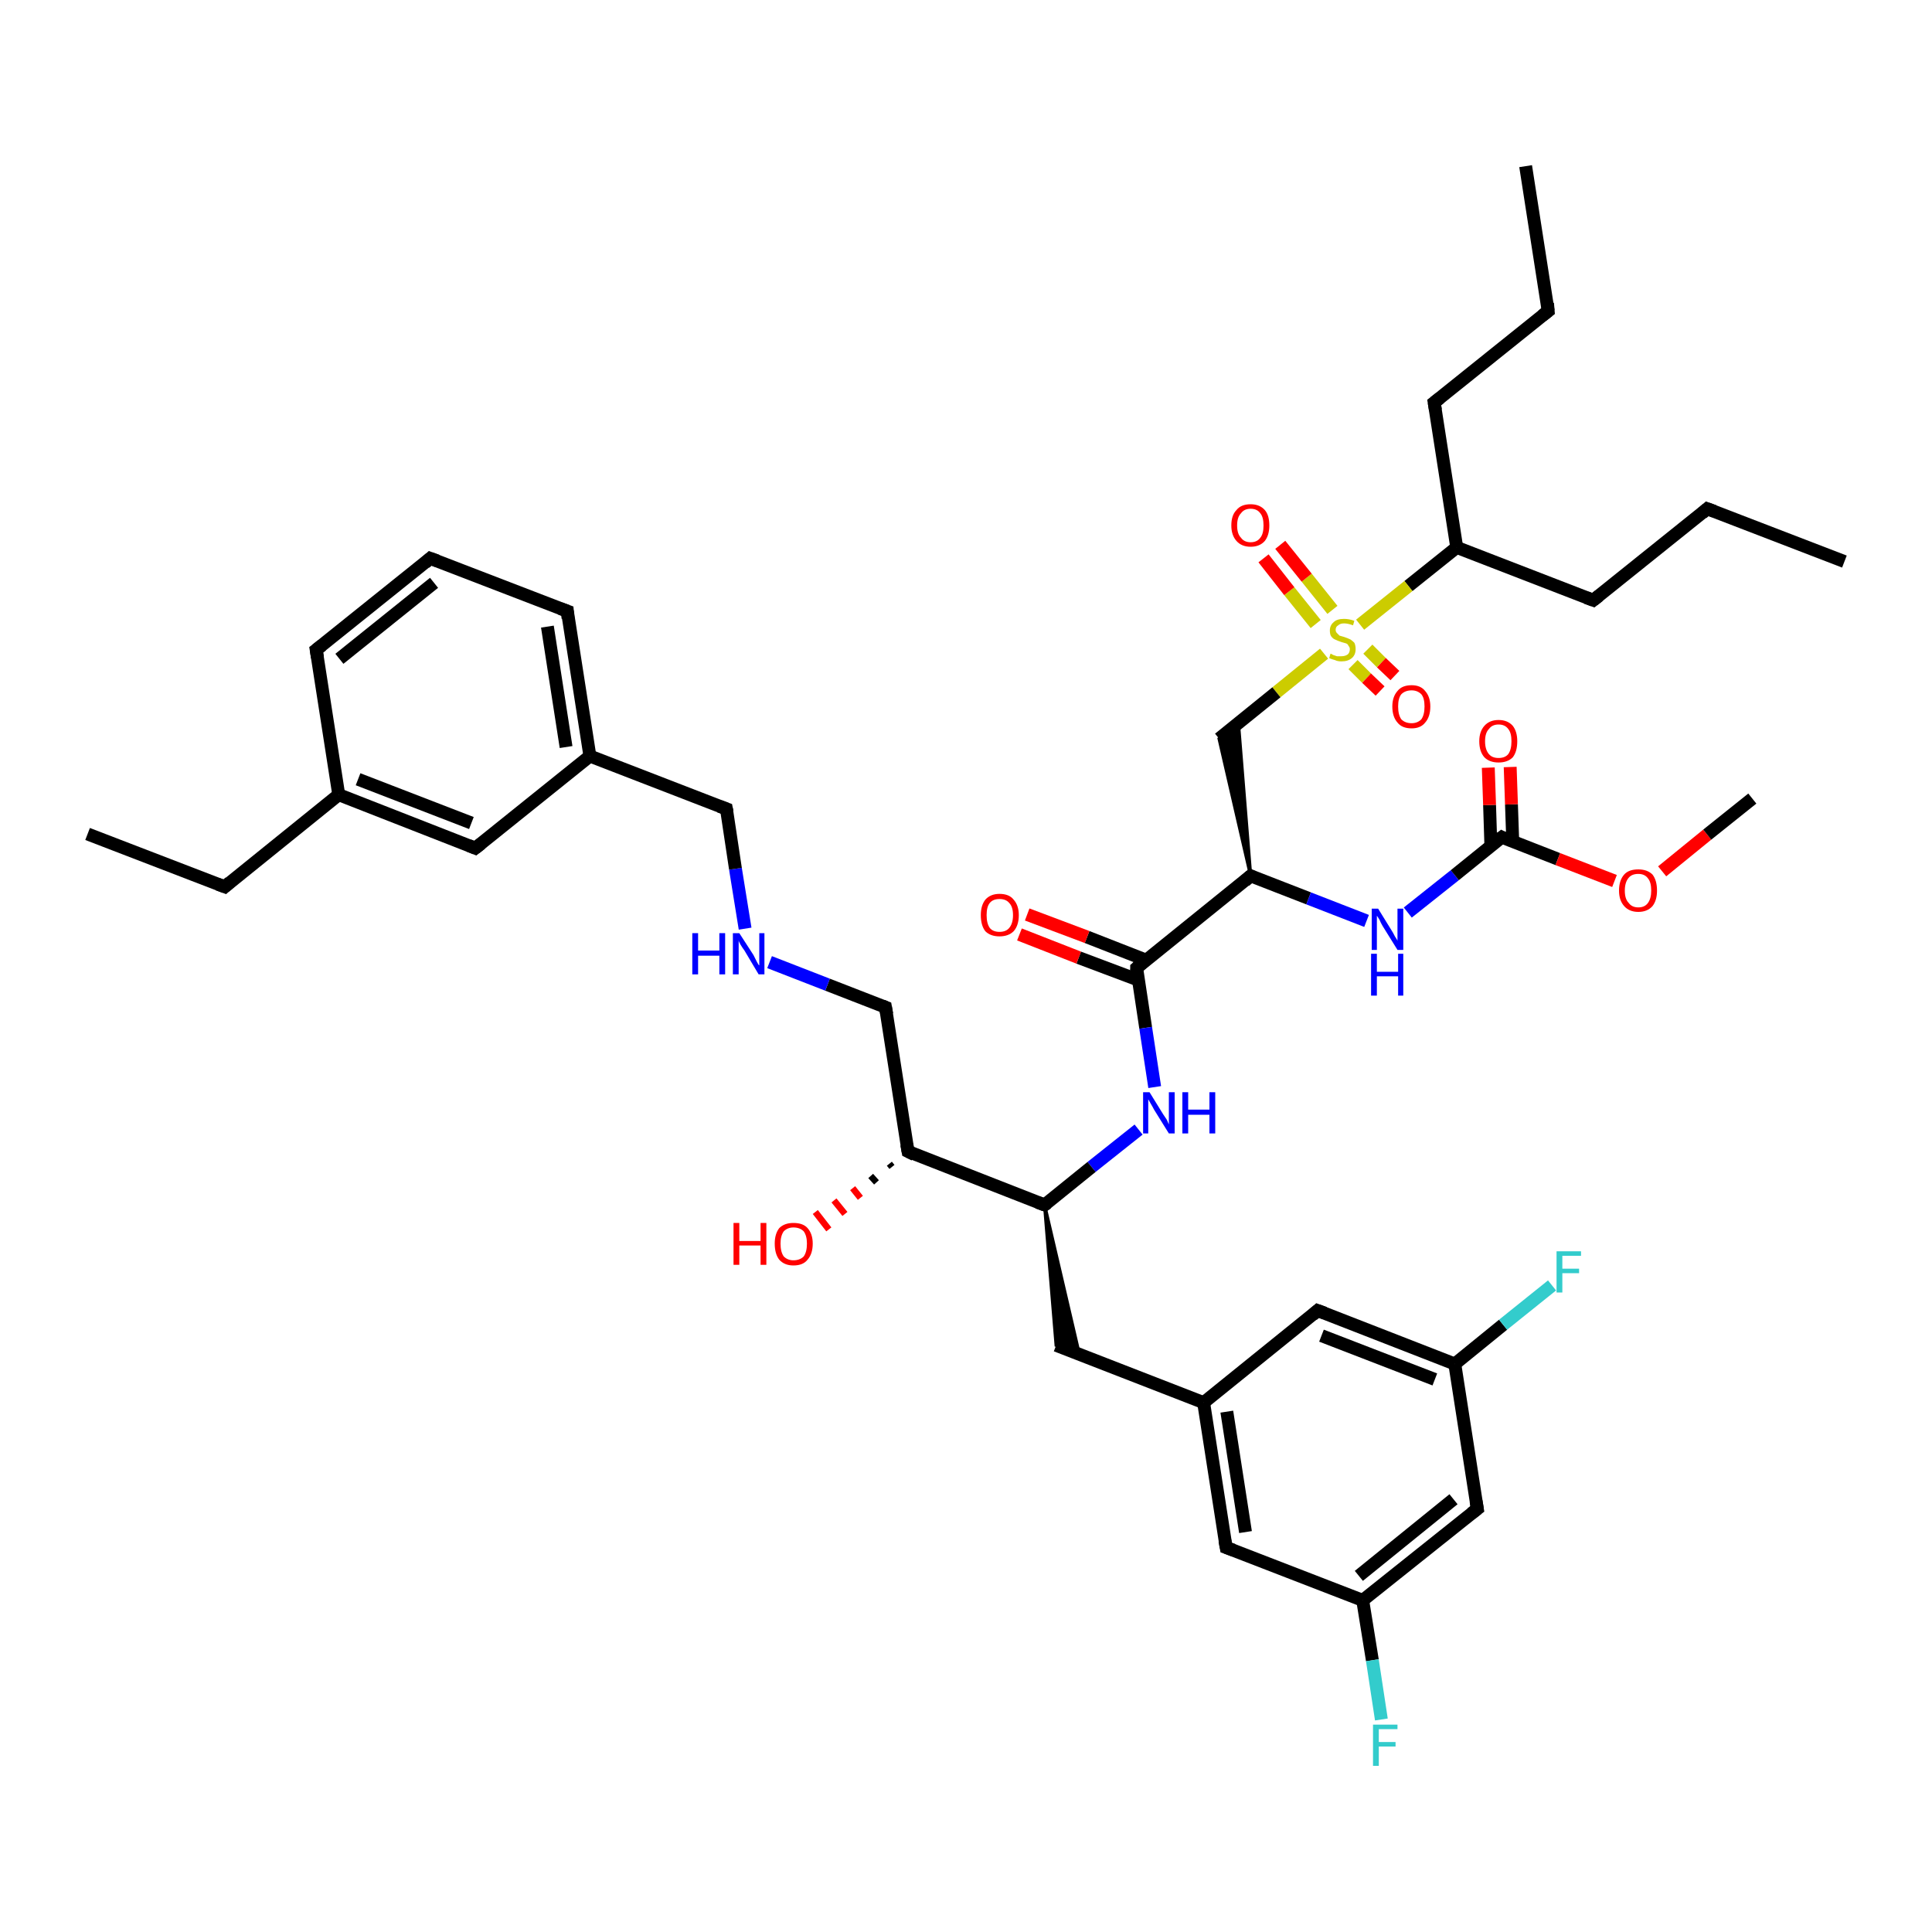 <?xml version='1.0' encoding='iso-8859-1'?>
<svg version='1.1' baseProfile='full'
              xmlns='http://www.w3.org/2000/svg'
                      xmlns:rdkit='http://www.rdkit.org/xml'
                      xmlns:xlink='http://www.w3.org/1999/xlink'
                  xml:space='preserve'
width='300px' height='300px' viewBox='0 0 300 300'>
<!-- END OF HEADER -->
<rect style='opacity:1.0;fill:#FFFFFF;stroke:none' width='300.0' height='300.0' x='0.0' y='0.0'> </rect>
<path class='bond-0 atom-0 atom-1' d='M 236.9,25.8 L 240.4,48.3' style='fill:none;fill-rule:evenodd;stroke:#000000;stroke-width:2.0px;stroke-linecap:butt;stroke-linejoin:miter;stroke-opacity:1' />
<path class='bond-1 atom-1 atom-2' d='M 240.4,48.3 L 222.7,62.5' style='fill:none;fill-rule:evenodd;stroke:#000000;stroke-width:2.0px;stroke-linecap:butt;stroke-linejoin:miter;stroke-opacity:1' />
<path class='bond-2 atom-2 atom-3' d='M 222.7,62.5 L 226.2,85.0' style='fill:none;fill-rule:evenodd;stroke:#000000;stroke-width:2.0px;stroke-linecap:butt;stroke-linejoin:miter;stroke-opacity:1' />
<path class='bond-3 atom-3 atom-4' d='M 226.2,85.0 L 247.4,93.2' style='fill:none;fill-rule:evenodd;stroke:#000000;stroke-width:2.0px;stroke-linecap:butt;stroke-linejoin:miter;stroke-opacity:1' />
<path class='bond-4 atom-4 atom-5' d='M 247.4,93.2 L 265.1,79.0' style='fill:none;fill-rule:evenodd;stroke:#000000;stroke-width:2.0px;stroke-linecap:butt;stroke-linejoin:miter;stroke-opacity:1' />
<path class='bond-5 atom-5 atom-6' d='M 265.1,79.0 L 286.4,87.2' style='fill:none;fill-rule:evenodd;stroke:#000000;stroke-width:2.0px;stroke-linecap:butt;stroke-linejoin:miter;stroke-opacity:1' />
<path class='bond-6 atom-3 atom-7' d='M 226.2,85.0 L 218.7,91.0' style='fill:none;fill-rule:evenodd;stroke:#000000;stroke-width:2.0px;stroke-linecap:butt;stroke-linejoin:miter;stroke-opacity:1' />
<path class='bond-6 atom-3 atom-7' d='M 218.7,91.0 L 211.2,97.0' style='fill:none;fill-rule:evenodd;stroke:#CCCC00;stroke-width:2.0px;stroke-linecap:butt;stroke-linejoin:miter;stroke-opacity:1' />
<path class='bond-7 atom-7 atom-8' d='M 210.1,103.2 L 212.2,105.3' style='fill:none;fill-rule:evenodd;stroke:#CCCC00;stroke-width:2.0px;stroke-linecap:butt;stroke-linejoin:miter;stroke-opacity:1' />
<path class='bond-7 atom-7 atom-8' d='M 212.2,105.3 L 214.3,107.3' style='fill:none;fill-rule:evenodd;stroke:#FF0000;stroke-width:2.0px;stroke-linecap:butt;stroke-linejoin:miter;stroke-opacity:1' />
<path class='bond-7 atom-7 atom-8' d='M 212.4,100.8 L 214.5,102.9' style='fill:none;fill-rule:evenodd;stroke:#CCCC00;stroke-width:2.0px;stroke-linecap:butt;stroke-linejoin:miter;stroke-opacity:1' />
<path class='bond-7 atom-7 atom-8' d='M 214.5,102.9 L 216.6,104.9' style='fill:none;fill-rule:evenodd;stroke:#FF0000;stroke-width:2.0px;stroke-linecap:butt;stroke-linejoin:miter;stroke-opacity:1' />
<path class='bond-8 atom-7 atom-9' d='M 206.9,94.7 L 202.9,89.7' style='fill:none;fill-rule:evenodd;stroke:#CCCC00;stroke-width:2.0px;stroke-linecap:butt;stroke-linejoin:miter;stroke-opacity:1' />
<path class='bond-8 atom-7 atom-9' d='M 202.9,89.7 L 198.8,84.6' style='fill:none;fill-rule:evenodd;stroke:#FF0000;stroke-width:2.0px;stroke-linecap:butt;stroke-linejoin:miter;stroke-opacity:1' />
<path class='bond-8 atom-7 atom-9' d='M 204.3,96.9 L 200.2,91.8' style='fill:none;fill-rule:evenodd;stroke:#CCCC00;stroke-width:2.0px;stroke-linecap:butt;stroke-linejoin:miter;stroke-opacity:1' />
<path class='bond-8 atom-7 atom-9' d='M 200.2,91.8 L 196.2,86.7' style='fill:none;fill-rule:evenodd;stroke:#FF0000;stroke-width:2.0px;stroke-linecap:butt;stroke-linejoin:miter;stroke-opacity:1' />
<path class='bond-9 atom-7 atom-10' d='M 205.6,101.5 L 198.2,107.5' style='fill:none;fill-rule:evenodd;stroke:#CCCC00;stroke-width:2.0px;stroke-linecap:butt;stroke-linejoin:miter;stroke-opacity:1' />
<path class='bond-9 atom-7 atom-10' d='M 198.2,107.5 L 189.3,114.7' style='fill:none;fill-rule:evenodd;stroke:#000000;stroke-width:2.0px;stroke-linecap:butt;stroke-linejoin:miter;stroke-opacity:1' />
<path class='bond-10 atom-11 atom-10' d='M 194.2,136.0 L 189.3,114.7 L 192.3,112.3 Z' style='fill:#000000;fill-rule:evenodd;fill-opacity:1;stroke:#000000;stroke-width:0.5px;stroke-linecap:butt;stroke-linejoin:miter;stroke-opacity:1;' />
<path class='bond-11 atom-11 atom-12' d='M 194.2,136.0 L 203.2,139.5' style='fill:none;fill-rule:evenodd;stroke:#000000;stroke-width:2.0px;stroke-linecap:butt;stroke-linejoin:miter;stroke-opacity:1' />
<path class='bond-11 atom-11 atom-12' d='M 203.2,139.5 L 212.2,143.0' style='fill:none;fill-rule:evenodd;stroke:#0000FF;stroke-width:2.0px;stroke-linecap:butt;stroke-linejoin:miter;stroke-opacity:1' />
<path class='bond-12 atom-12 atom-13' d='M 218.6,141.7 L 225.9,135.9' style='fill:none;fill-rule:evenodd;stroke:#0000FF;stroke-width:2.0px;stroke-linecap:butt;stroke-linejoin:miter;stroke-opacity:1' />
<path class='bond-12 atom-12 atom-13' d='M 225.9,135.9 L 233.2,130.0' style='fill:none;fill-rule:evenodd;stroke:#000000;stroke-width:2.0px;stroke-linecap:butt;stroke-linejoin:miter;stroke-opacity:1' />
<path class='bond-13 atom-13 atom-14' d='M 234.9,130.7 L 234.7,124.9' style='fill:none;fill-rule:evenodd;stroke:#000000;stroke-width:2.0px;stroke-linecap:butt;stroke-linejoin:miter;stroke-opacity:1' />
<path class='bond-13 atom-13 atom-14' d='M 234.7,124.9 L 234.5,119.1' style='fill:none;fill-rule:evenodd;stroke:#FF0000;stroke-width:2.0px;stroke-linecap:butt;stroke-linejoin:miter;stroke-opacity:1' />
<path class='bond-13 atom-13 atom-14' d='M 231.5,131.3 L 231.3,125.0' style='fill:none;fill-rule:evenodd;stroke:#000000;stroke-width:2.0px;stroke-linecap:butt;stroke-linejoin:miter;stroke-opacity:1' />
<path class='bond-13 atom-13 atom-14' d='M 231.3,125.0 L 231.1,119.2' style='fill:none;fill-rule:evenodd;stroke:#FF0000;stroke-width:2.0px;stroke-linecap:butt;stroke-linejoin:miter;stroke-opacity:1' />
<path class='bond-14 atom-13 atom-15' d='M 233.2,130.0 L 241.9,133.4' style='fill:none;fill-rule:evenodd;stroke:#000000;stroke-width:2.0px;stroke-linecap:butt;stroke-linejoin:miter;stroke-opacity:1' />
<path class='bond-14 atom-13 atom-15' d='M 241.9,133.4 L 250.7,136.8' style='fill:none;fill-rule:evenodd;stroke:#FF0000;stroke-width:2.0px;stroke-linecap:butt;stroke-linejoin:miter;stroke-opacity:1' />
<path class='bond-15 atom-15 atom-16' d='M 258.1,135.3 L 265.1,129.6' style='fill:none;fill-rule:evenodd;stroke:#FF0000;stroke-width:2.0px;stroke-linecap:butt;stroke-linejoin:miter;stroke-opacity:1' />
<path class='bond-15 atom-15 atom-16' d='M 265.1,129.6 L 272.1,124.0' style='fill:none;fill-rule:evenodd;stroke:#000000;stroke-width:2.0px;stroke-linecap:butt;stroke-linejoin:miter;stroke-opacity:1' />
<path class='bond-16 atom-11 atom-17' d='M 194.2,136.0 L 176.5,150.3' style='fill:none;fill-rule:evenodd;stroke:#000000;stroke-width:2.0px;stroke-linecap:butt;stroke-linejoin:miter;stroke-opacity:1' />
<path class='bond-17 atom-17 atom-18' d='M 178.0,149.1 L 168.8,145.5' style='fill:none;fill-rule:evenodd;stroke:#000000;stroke-width:2.0px;stroke-linecap:butt;stroke-linejoin:miter;stroke-opacity:1' />
<path class='bond-17 atom-17 atom-18' d='M 168.8,145.5 L 159.5,142.0' style='fill:none;fill-rule:evenodd;stroke:#FF0000;stroke-width:2.0px;stroke-linecap:butt;stroke-linejoin:miter;stroke-opacity:1' />
<path class='bond-17 atom-17 atom-18' d='M 176.8,152.2 L 167.5,148.7' style='fill:none;fill-rule:evenodd;stroke:#000000;stroke-width:2.0px;stroke-linecap:butt;stroke-linejoin:miter;stroke-opacity:1' />
<path class='bond-17 atom-17 atom-18' d='M 167.5,148.7 L 158.3,145.1' style='fill:none;fill-rule:evenodd;stroke:#FF0000;stroke-width:2.0px;stroke-linecap:butt;stroke-linejoin:miter;stroke-opacity:1' />
<path class='bond-18 atom-17 atom-19' d='M 176.5,150.3 L 177.9,159.6' style='fill:none;fill-rule:evenodd;stroke:#000000;stroke-width:2.0px;stroke-linecap:butt;stroke-linejoin:miter;stroke-opacity:1' />
<path class='bond-18 atom-17 atom-19' d='M 177.9,159.6 L 179.3,168.8' style='fill:none;fill-rule:evenodd;stroke:#0000FF;stroke-width:2.0px;stroke-linecap:butt;stroke-linejoin:miter;stroke-opacity:1' />
<path class='bond-19 atom-19 atom-20' d='M 176.8,175.4 L 169.5,181.2' style='fill:none;fill-rule:evenodd;stroke:#0000FF;stroke-width:2.0px;stroke-linecap:butt;stroke-linejoin:miter;stroke-opacity:1' />
<path class='bond-19 atom-19 atom-20' d='M 169.5,181.2 L 162.2,187.1' style='fill:none;fill-rule:evenodd;stroke:#000000;stroke-width:2.0px;stroke-linecap:butt;stroke-linejoin:miter;stroke-opacity:1' />
<path class='bond-20 atom-20 atom-21' d='M 162.2,187.1 L 167.6,210.3 L 164.0,208.9 Z' style='fill:#000000;fill-rule:evenodd;fill-opacity:1;stroke:#000000;stroke-width:0.5px;stroke-linecap:butt;stroke-linejoin:miter;stroke-opacity:1;' />
<path class='bond-21 atom-21 atom-22' d='M 164.0,208.9 L 186.9,217.8' style='fill:none;fill-rule:evenodd;stroke:#000000;stroke-width:2.0px;stroke-linecap:butt;stroke-linejoin:miter;stroke-opacity:1' />
<path class='bond-22 atom-22 atom-23' d='M 186.9,217.8 L 190.4,240.3' style='fill:none;fill-rule:evenodd;stroke:#000000;stroke-width:2.0px;stroke-linecap:butt;stroke-linejoin:miter;stroke-opacity:1' />
<path class='bond-22 atom-22 atom-23' d='M 190.5,219.2 L 193.4,237.9' style='fill:none;fill-rule:evenodd;stroke:#000000;stroke-width:2.0px;stroke-linecap:butt;stroke-linejoin:miter;stroke-opacity:1' />
<path class='bond-23 atom-23 atom-24' d='M 190.4,240.3 L 211.6,248.5' style='fill:none;fill-rule:evenodd;stroke:#000000;stroke-width:2.0px;stroke-linecap:butt;stroke-linejoin:miter;stroke-opacity:1' />
<path class='bond-24 atom-24 atom-25' d='M 211.6,248.5 L 213.1,257.8' style='fill:none;fill-rule:evenodd;stroke:#000000;stroke-width:2.0px;stroke-linecap:butt;stroke-linejoin:miter;stroke-opacity:1' />
<path class='bond-24 atom-24 atom-25' d='M 213.1,257.8 L 214.5,267.0' style='fill:none;fill-rule:evenodd;stroke:#33CCCC;stroke-width:2.0px;stroke-linecap:butt;stroke-linejoin:miter;stroke-opacity:1' />
<path class='bond-25 atom-24 atom-26' d='M 211.6,248.5 L 229.4,234.3' style='fill:none;fill-rule:evenodd;stroke:#000000;stroke-width:2.0px;stroke-linecap:butt;stroke-linejoin:miter;stroke-opacity:1' />
<path class='bond-25 atom-24 atom-26' d='M 211.0,244.7 L 225.7,232.8' style='fill:none;fill-rule:evenodd;stroke:#000000;stroke-width:2.0px;stroke-linecap:butt;stroke-linejoin:miter;stroke-opacity:1' />
<path class='bond-26 atom-26 atom-27' d='M 229.4,234.3 L 225.9,211.8' style='fill:none;fill-rule:evenodd;stroke:#000000;stroke-width:2.0px;stroke-linecap:butt;stroke-linejoin:miter;stroke-opacity:1' />
<path class='bond-27 atom-27 atom-28' d='M 225.9,211.8 L 233.4,205.7' style='fill:none;fill-rule:evenodd;stroke:#000000;stroke-width:2.0px;stroke-linecap:butt;stroke-linejoin:miter;stroke-opacity:1' />
<path class='bond-27 atom-27 atom-28' d='M 233.4,205.7 L 241.0,199.6' style='fill:none;fill-rule:evenodd;stroke:#33CCCC;stroke-width:2.0px;stroke-linecap:butt;stroke-linejoin:miter;stroke-opacity:1' />
<path class='bond-28 atom-27 atom-29' d='M 225.9,211.8 L 204.6,203.5' style='fill:none;fill-rule:evenodd;stroke:#000000;stroke-width:2.0px;stroke-linecap:butt;stroke-linejoin:miter;stroke-opacity:1' />
<path class='bond-28 atom-27 atom-29' d='M 222.8,214.2 L 205.2,207.4' style='fill:none;fill-rule:evenodd;stroke:#000000;stroke-width:2.0px;stroke-linecap:butt;stroke-linejoin:miter;stroke-opacity:1' />
<path class='bond-29 atom-20 atom-30' d='M 162.2,187.1 L 141.0,178.8' style='fill:none;fill-rule:evenodd;stroke:#000000;stroke-width:2.0px;stroke-linecap:butt;stroke-linejoin:miter;stroke-opacity:1' />
<path class='bond-30 atom-30 atom-31' d='M 138.5,181.2 L 138.1,180.7' style='fill:none;fill-rule:evenodd;stroke:#000000;stroke-width:1.0px;stroke-linecap:butt;stroke-linejoin:miter;stroke-opacity:1' />
<path class='bond-30 atom-30 atom-31' d='M 136.1,183.6 L 135.2,182.6' style='fill:none;fill-rule:evenodd;stroke:#000000;stroke-width:1.0px;stroke-linecap:butt;stroke-linejoin:miter;stroke-opacity:1' />
<path class='bond-30 atom-30 atom-31' d='M 133.6,186.0 L 132.4,184.5' style='fill:none;fill-rule:evenodd;stroke:#FF0000;stroke-width:1.0px;stroke-linecap:butt;stroke-linejoin:miter;stroke-opacity:1' />
<path class='bond-30 atom-30 atom-31' d='M 131.2,188.5 L 129.5,186.4' style='fill:none;fill-rule:evenodd;stroke:#FF0000;stroke-width:1.0px;stroke-linecap:butt;stroke-linejoin:miter;stroke-opacity:1' />
<path class='bond-30 atom-30 atom-31' d='M 128.7,190.9 L 126.6,188.2' style='fill:none;fill-rule:evenodd;stroke:#FF0000;stroke-width:1.0px;stroke-linecap:butt;stroke-linejoin:miter;stroke-opacity:1' />
<path class='bond-31 atom-30 atom-32' d='M 141.0,178.8 L 137.5,156.4' style='fill:none;fill-rule:evenodd;stroke:#000000;stroke-width:2.0px;stroke-linecap:butt;stroke-linejoin:miter;stroke-opacity:1' />
<path class='bond-32 atom-32 atom-33' d='M 137.5,156.4 L 128.5,152.9' style='fill:none;fill-rule:evenodd;stroke:#000000;stroke-width:2.0px;stroke-linecap:butt;stroke-linejoin:miter;stroke-opacity:1' />
<path class='bond-32 atom-32 atom-33' d='M 128.5,152.9 L 119.5,149.4' style='fill:none;fill-rule:evenodd;stroke:#0000FF;stroke-width:2.0px;stroke-linecap:butt;stroke-linejoin:miter;stroke-opacity:1' />
<path class='bond-33 atom-33 atom-34' d='M 115.7,144.2 L 114.2,134.9' style='fill:none;fill-rule:evenodd;stroke:#0000FF;stroke-width:2.0px;stroke-linecap:butt;stroke-linejoin:miter;stroke-opacity:1' />
<path class='bond-33 atom-33 atom-34' d='M 114.2,134.9 L 112.8,125.6' style='fill:none;fill-rule:evenodd;stroke:#000000;stroke-width:2.0px;stroke-linecap:butt;stroke-linejoin:miter;stroke-opacity:1' />
<path class='bond-34 atom-34 atom-35' d='M 112.8,125.6 L 91.6,117.4' style='fill:none;fill-rule:evenodd;stroke:#000000;stroke-width:2.0px;stroke-linecap:butt;stroke-linejoin:miter;stroke-opacity:1' />
<path class='bond-35 atom-35 atom-36' d='M 91.6,117.4 L 88.1,94.9' style='fill:none;fill-rule:evenodd;stroke:#000000;stroke-width:2.0px;stroke-linecap:butt;stroke-linejoin:miter;stroke-opacity:1' />
<path class='bond-35 atom-35 atom-36' d='M 87.9,116.0 L 85.0,97.3' style='fill:none;fill-rule:evenodd;stroke:#000000;stroke-width:2.0px;stroke-linecap:butt;stroke-linejoin:miter;stroke-opacity:1' />
<path class='bond-36 atom-36 atom-37' d='M 88.1,94.9 L 66.8,86.7' style='fill:none;fill-rule:evenodd;stroke:#000000;stroke-width:2.0px;stroke-linecap:butt;stroke-linejoin:miter;stroke-opacity:1' />
<path class='bond-37 atom-37 atom-38' d='M 66.8,86.7 L 49.1,100.9' style='fill:none;fill-rule:evenodd;stroke:#000000;stroke-width:2.0px;stroke-linecap:butt;stroke-linejoin:miter;stroke-opacity:1' />
<path class='bond-37 atom-37 atom-38' d='M 67.4,90.5 L 52.7,102.3' style='fill:none;fill-rule:evenodd;stroke:#000000;stroke-width:2.0px;stroke-linecap:butt;stroke-linejoin:miter;stroke-opacity:1' />
<path class='bond-38 atom-38 atom-39' d='M 49.1,100.9 L 52.6,123.4' style='fill:none;fill-rule:evenodd;stroke:#000000;stroke-width:2.0px;stroke-linecap:butt;stroke-linejoin:miter;stroke-opacity:1' />
<path class='bond-39 atom-39 atom-40' d='M 52.6,123.4 L 34.9,137.7' style='fill:none;fill-rule:evenodd;stroke:#000000;stroke-width:2.0px;stroke-linecap:butt;stroke-linejoin:miter;stroke-opacity:1' />
<path class='bond-40 atom-40 atom-41' d='M 34.9,137.7 L 13.6,129.5' style='fill:none;fill-rule:evenodd;stroke:#000000;stroke-width:2.0px;stroke-linecap:butt;stroke-linejoin:miter;stroke-opacity:1' />
<path class='bond-41 atom-39 atom-42' d='M 52.6,123.4 L 73.8,131.7' style='fill:none;fill-rule:evenodd;stroke:#000000;stroke-width:2.0px;stroke-linecap:butt;stroke-linejoin:miter;stroke-opacity:1' />
<path class='bond-41 atom-39 atom-42' d='M 55.6,121.0 L 73.2,127.8' style='fill:none;fill-rule:evenodd;stroke:#000000;stroke-width:2.0px;stroke-linecap:butt;stroke-linejoin:miter;stroke-opacity:1' />
<path class='bond-42 atom-29 atom-22' d='M 204.6,203.5 L 186.9,217.8' style='fill:none;fill-rule:evenodd;stroke:#000000;stroke-width:2.0px;stroke-linecap:butt;stroke-linejoin:miter;stroke-opacity:1' />
<path class='bond-43 atom-42 atom-35' d='M 73.8,131.7 L 91.6,117.4' style='fill:none;fill-rule:evenodd;stroke:#000000;stroke-width:2.0px;stroke-linecap:butt;stroke-linejoin:miter;stroke-opacity:1' />
<path d='M 240.3,47.1 L 240.4,48.3 L 239.5,49.0' style='fill:none;stroke:#000000;stroke-width:2.0px;stroke-linecap:butt;stroke-linejoin:miter;stroke-opacity:1;' />
<path d='M 223.6,61.8 L 222.7,62.5 L 222.9,63.7' style='fill:none;stroke:#000000;stroke-width:2.0px;stroke-linecap:butt;stroke-linejoin:miter;stroke-opacity:1;' />
<path d='M 246.3,92.8 L 247.4,93.2 L 248.3,92.5' style='fill:none;stroke:#000000;stroke-width:2.0px;stroke-linecap:butt;stroke-linejoin:miter;stroke-opacity:1;' />
<path d='M 264.3,79.7 L 265.1,79.0 L 266.2,79.4' style='fill:none;stroke:#000000;stroke-width:2.0px;stroke-linecap:butt;stroke-linejoin:miter;stroke-opacity:1;' />
<path d='M 194.6,136.2 L 194.2,136.0 L 193.3,136.8' style='fill:none;stroke:#000000;stroke-width:2.0px;stroke-linecap:butt;stroke-linejoin:miter;stroke-opacity:1;' />
<path d='M 232.8,130.3 L 233.2,130.0 L 233.6,130.2' style='fill:none;stroke:#000000;stroke-width:2.0px;stroke-linecap:butt;stroke-linejoin:miter;stroke-opacity:1;' />
<path d='M 177.3,149.6 L 176.5,150.3 L 176.5,150.8' style='fill:none;stroke:#000000;stroke-width:2.0px;stroke-linecap:butt;stroke-linejoin:miter;stroke-opacity:1;' />
<path d='M 162.6,186.8 L 162.2,187.1 L 161.1,186.7' style='fill:none;stroke:#000000;stroke-width:2.0px;stroke-linecap:butt;stroke-linejoin:miter;stroke-opacity:1;' />
<path d='M 190.2,239.2 L 190.4,240.3 L 191.5,240.7' style='fill:none;stroke:#000000;stroke-width:2.0px;stroke-linecap:butt;stroke-linejoin:miter;stroke-opacity:1;' />
<path d='M 228.5,235.0 L 229.4,234.3 L 229.2,233.1' style='fill:none;stroke:#000000;stroke-width:2.0px;stroke-linecap:butt;stroke-linejoin:miter;stroke-opacity:1;' />
<path d='M 205.7,203.9 L 204.6,203.5 L 203.8,204.2' style='fill:none;stroke:#000000;stroke-width:2.0px;stroke-linecap:butt;stroke-linejoin:miter;stroke-opacity:1;' />
<path d='M 142.0,179.3 L 141.0,178.8 L 140.8,177.7' style='fill:none;stroke:#000000;stroke-width:2.0px;stroke-linecap:butt;stroke-linejoin:miter;stroke-opacity:1;' />
<path d='M 137.7,157.5 L 137.5,156.4 L 137.0,156.2' style='fill:none;stroke:#000000;stroke-width:2.0px;stroke-linecap:butt;stroke-linejoin:miter;stroke-opacity:1;' />
<path d='M 112.9,126.1 L 112.8,125.6 L 111.7,125.2' style='fill:none;stroke:#000000;stroke-width:2.0px;stroke-linecap:butt;stroke-linejoin:miter;stroke-opacity:1;' />
<path d='M 88.2,96.0 L 88.1,94.9 L 87.0,94.5' style='fill:none;stroke:#000000;stroke-width:2.0px;stroke-linecap:butt;stroke-linejoin:miter;stroke-opacity:1;' />
<path d='M 67.9,87.1 L 66.8,86.7 L 66.0,87.4' style='fill:none;stroke:#000000;stroke-width:2.0px;stroke-linecap:butt;stroke-linejoin:miter;stroke-opacity:1;' />
<path d='M 50.0,100.2 L 49.1,100.9 L 49.3,102.1' style='fill:none;stroke:#000000;stroke-width:2.0px;stroke-linecap:butt;stroke-linejoin:miter;stroke-opacity:1;' />
<path d='M 35.7,137.0 L 34.9,137.7 L 33.8,137.3' style='fill:none;stroke:#000000;stroke-width:2.0px;stroke-linecap:butt;stroke-linejoin:miter;stroke-opacity:1;' />
<path d='M 72.8,131.3 L 73.8,131.7 L 74.7,131.0' style='fill:none;stroke:#000000;stroke-width:2.0px;stroke-linecap:butt;stroke-linejoin:miter;stroke-opacity:1;' />
<path class='atom-7' d='M 206.6 101.5
Q 206.7 101.5, 207.0 101.7
Q 207.3 101.8, 207.6 101.9
Q 208.0 101.9, 208.3 101.9
Q 208.9 101.9, 209.3 101.6
Q 209.6 101.3, 209.6 100.8
Q 209.6 100.5, 209.4 100.3
Q 209.3 100.0, 209.0 99.9
Q 208.7 99.8, 208.3 99.7
Q 207.7 99.5, 207.3 99.3
Q 207.0 99.2, 206.7 98.8
Q 206.5 98.5, 206.5 97.9
Q 206.5 97.1, 207.1 96.6
Q 207.6 96.1, 208.7 96.1
Q 209.5 96.1, 210.3 96.4
L 210.1 97.1
Q 209.3 96.8, 208.7 96.8
Q 208.1 96.8, 207.8 97.1
Q 207.4 97.3, 207.4 97.8
Q 207.4 98.1, 207.6 98.3
Q 207.8 98.5, 208.0 98.7
Q 208.3 98.8, 208.7 98.9
Q 209.3 99.1, 209.7 99.3
Q 210.0 99.5, 210.3 99.8
Q 210.5 100.2, 210.5 100.8
Q 210.5 101.7, 209.9 102.2
Q 209.3 102.7, 208.3 102.7
Q 207.7 102.7, 207.3 102.5
Q 206.9 102.4, 206.4 102.2
L 206.6 101.5
' fill='#CCCC00'/>
<path class='atom-8' d='M 216.2 109.7
Q 216.2 108.2, 217.0 107.3
Q 217.7 106.4, 219.2 106.4
Q 220.6 106.4, 221.3 107.3
Q 222.1 108.2, 222.1 109.7
Q 222.1 111.3, 221.3 112.2
Q 220.6 113.1, 219.2 113.1
Q 217.7 113.1, 217.0 112.2
Q 216.2 111.3, 216.2 109.7
M 219.2 112.3
Q 220.1 112.3, 220.7 111.7
Q 221.2 111.0, 221.2 109.7
Q 221.2 108.4, 220.7 107.8
Q 220.1 107.2, 219.2 107.2
Q 218.2 107.2, 217.6 107.8
Q 217.1 108.4, 217.1 109.7
Q 217.1 111.0, 217.6 111.7
Q 218.2 112.3, 219.2 112.3
' fill='#FF0000'/>
<path class='atom-9' d='M 191.2 81.6
Q 191.2 80.0, 192.0 79.2
Q 192.7 78.3, 194.2 78.3
Q 195.6 78.3, 196.4 79.2
Q 197.1 80.0, 197.1 81.6
Q 197.1 83.1, 196.4 84.0
Q 195.6 84.9, 194.2 84.9
Q 192.8 84.9, 192.0 84.0
Q 191.2 83.1, 191.2 81.6
M 194.2 84.2
Q 195.2 84.2, 195.7 83.5
Q 196.2 82.9, 196.2 81.6
Q 196.2 80.3, 195.7 79.7
Q 195.2 79.0, 194.2 79.0
Q 193.2 79.0, 192.7 79.7
Q 192.1 80.3, 192.1 81.6
Q 192.1 82.9, 192.7 83.5
Q 193.2 84.2, 194.2 84.2
' fill='#FF0000'/>
<path class='atom-12' d='M 214.0 141.1
L 216.1 144.5
Q 216.3 144.8, 216.6 145.4
Q 217.0 146.0, 217.0 146.1
L 217.0 141.1
L 217.9 141.1
L 217.9 147.5
L 217.0 147.5
L 214.7 143.8
Q 214.4 143.3, 214.2 142.8
Q 213.9 142.3, 213.8 142.2
L 213.8 147.5
L 213.0 147.5
L 213.0 141.1
L 214.0 141.1
' fill='#0000FF'/>
<path class='atom-12' d='M 212.9 148.1
L 213.8 148.1
L 213.8 150.9
L 217.1 150.9
L 217.1 148.1
L 217.9 148.1
L 217.9 154.6
L 217.1 154.6
L 217.1 151.6
L 213.8 151.6
L 213.8 154.6
L 212.9 154.6
L 212.9 148.1
' fill='#0000FF'/>
<path class='atom-14' d='M 229.7 115.1
Q 229.7 113.6, 230.5 112.7
Q 231.3 111.8, 232.7 111.8
Q 234.1 111.8, 234.9 112.7
Q 235.6 113.6, 235.6 115.1
Q 235.6 116.7, 234.9 117.6
Q 234.1 118.4, 232.7 118.4
Q 231.3 118.4, 230.5 117.6
Q 229.7 116.7, 229.7 115.1
M 232.7 117.7
Q 233.7 117.7, 234.2 117.1
Q 234.7 116.4, 234.7 115.1
Q 234.7 113.8, 234.2 113.2
Q 233.7 112.5, 232.7 112.5
Q 231.7 112.5, 231.2 113.2
Q 230.6 113.8, 230.6 115.1
Q 230.6 116.4, 231.2 117.1
Q 231.7 117.7, 232.7 117.7
' fill='#FF0000'/>
<path class='atom-15' d='M 251.4 138.3
Q 251.4 136.7, 252.2 135.8
Q 252.9 135.0, 254.4 135.0
Q 255.8 135.0, 256.6 135.8
Q 257.3 136.7, 257.3 138.3
Q 257.3 139.8, 256.6 140.7
Q 255.8 141.6, 254.4 141.6
Q 253.0 141.6, 252.2 140.7
Q 251.4 139.8, 251.4 138.3
M 254.4 140.9
Q 255.4 140.9, 255.9 140.2
Q 256.4 139.5, 256.4 138.3
Q 256.4 137.0, 255.9 136.4
Q 255.4 135.7, 254.4 135.7
Q 253.4 135.7, 252.9 136.3
Q 252.3 137.0, 252.3 138.3
Q 252.3 139.6, 252.9 140.2
Q 253.4 140.9, 254.4 140.9
' fill='#FF0000'/>
<path class='atom-18' d='M 152.3 142.1
Q 152.3 140.6, 153.0 139.7
Q 153.8 138.8, 155.2 138.8
Q 156.7 138.8, 157.4 139.7
Q 158.2 140.6, 158.2 142.1
Q 158.2 143.7, 157.4 144.6
Q 156.6 145.4, 155.2 145.4
Q 153.8 145.4, 153.0 144.6
Q 152.3 143.7, 152.3 142.1
M 155.2 144.7
Q 156.2 144.7, 156.7 144.1
Q 157.3 143.4, 157.3 142.1
Q 157.3 140.8, 156.7 140.2
Q 156.2 139.6, 155.2 139.6
Q 154.2 139.6, 153.7 140.2
Q 153.2 140.8, 153.2 142.1
Q 153.2 143.4, 153.7 144.1
Q 154.2 144.7, 155.2 144.7
' fill='#FF0000'/>
<path class='atom-19' d='M 178.5 169.6
L 180.6 173.0
Q 180.8 173.3, 181.2 173.9
Q 181.5 174.6, 181.5 174.6
L 181.5 169.6
L 182.4 169.6
L 182.4 176.0
L 181.5 176.0
L 179.2 172.3
Q 179.0 171.9, 178.7 171.4
Q 178.4 170.9, 178.3 170.7
L 178.3 176.0
L 177.5 176.0
L 177.5 169.6
L 178.5 169.6
' fill='#0000FF'/>
<path class='atom-19' d='M 183.6 169.6
L 184.5 169.6
L 184.5 172.3
L 187.8 172.3
L 187.8 169.6
L 188.7 169.6
L 188.7 176.0
L 187.8 176.0
L 187.8 173.1
L 184.5 173.1
L 184.5 176.0
L 183.6 176.0
L 183.6 169.6
' fill='#0000FF'/>
<path class='atom-25' d='M 213.2 267.8
L 217.0 267.8
L 217.0 268.5
L 214.1 268.5
L 214.1 270.5
L 216.7 270.5
L 216.7 271.2
L 214.1 271.2
L 214.1 274.2
L 213.2 274.2
L 213.2 267.8
' fill='#33CCCC'/>
<path class='atom-28' d='M 241.7 194.3
L 245.5 194.3
L 245.5 195.0
L 242.6 195.0
L 242.6 197.0
L 245.2 197.0
L 245.2 197.7
L 242.6 197.7
L 242.6 200.7
L 241.7 200.7
L 241.7 194.3
' fill='#33CCCC'/>
<path class='atom-31' d='M 113.9 189.9
L 114.8 189.9
L 114.8 192.7
L 118.1 192.7
L 118.1 189.9
L 119.0 189.9
L 119.0 196.4
L 118.1 196.4
L 118.1 193.4
L 114.8 193.4
L 114.8 196.4
L 113.9 196.4
L 113.9 189.9
' fill='#FF0000'/>
<path class='atom-31' d='M 120.3 193.1
Q 120.3 191.6, 121.0 190.7
Q 121.8 189.9, 123.2 189.9
Q 124.7 189.9, 125.4 190.7
Q 126.2 191.6, 126.2 193.1
Q 126.2 194.7, 125.4 195.6
Q 124.7 196.5, 123.2 196.5
Q 121.8 196.5, 121.0 195.6
Q 120.3 194.7, 120.3 193.1
M 123.2 195.7
Q 124.2 195.7, 124.8 195.1
Q 125.3 194.4, 125.3 193.1
Q 125.3 191.9, 124.8 191.2
Q 124.2 190.6, 123.2 190.6
Q 122.3 190.6, 121.7 191.2
Q 121.2 191.9, 121.2 193.1
Q 121.2 194.4, 121.7 195.1
Q 122.3 195.7, 123.2 195.7
' fill='#FF0000'/>
<path class='atom-33' d='M 107.5 144.9
L 108.4 144.9
L 108.4 147.6
L 111.7 147.6
L 111.7 144.9
L 112.6 144.9
L 112.6 151.3
L 111.7 151.3
L 111.7 148.4
L 108.4 148.4
L 108.4 151.3
L 107.5 151.3
L 107.5 144.9
' fill='#0000FF'/>
<path class='atom-33' d='M 114.8 144.9
L 117.0 148.3
Q 117.2 148.7, 117.5 149.3
Q 117.8 149.9, 117.9 149.9
L 117.9 144.9
L 118.7 144.9
L 118.7 151.3
L 117.8 151.3
L 115.6 147.6
Q 115.3 147.2, 115.0 146.7
Q 114.7 146.2, 114.7 146.0
L 114.7 151.3
L 113.8 151.3
L 113.8 144.9
L 114.8 144.9
' fill='#0000FF'/>
</svg>
